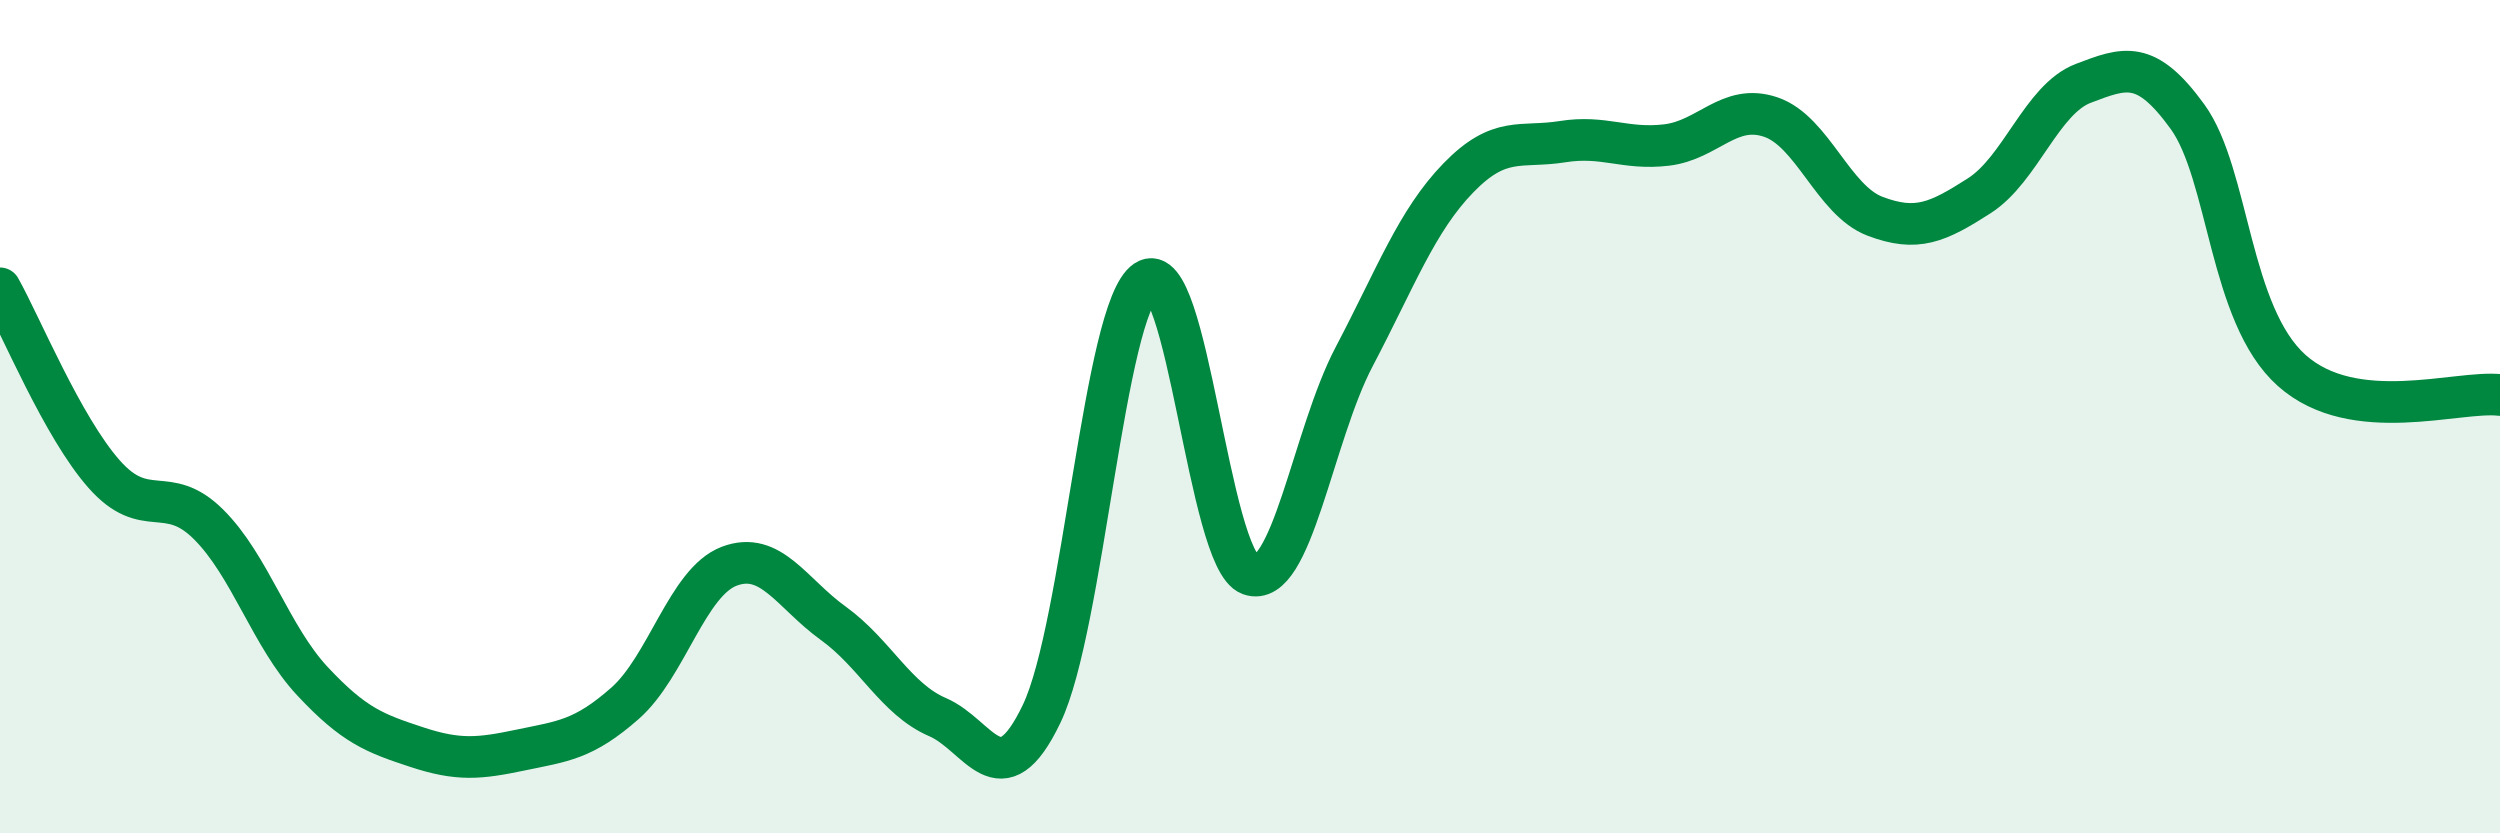 
    <svg width="60" height="20" viewBox="0 0 60 20" xmlns="http://www.w3.org/2000/svg">
      <path
        d="M 0,6.92 C 0.5,7.81 1.5,10.25 2.5,11.38 C 3.5,12.51 4,11.59 5,12.58 C 6,13.57 6.5,15.28 7.5,16.35 C 8.5,17.42 9,17.6 10,17.93 C 11,18.26 11.5,18.21 12.5,18 C 13.5,17.79 14,17.76 15,16.88 C 16,16 16.5,13.97 17.5,13.59 C 18.5,13.21 19,14.24 20,14.96 C 21,15.68 21.5,16.78 22.5,17.21 C 23.5,17.64 24,19.22 25,17.13 C 26,15.04 26.5,7.41 27.5,6.74 C 28.5,6.07 29,13.43 30,13.79 C 31,14.15 31.5,10.46 32.5,8.56 C 33.5,6.66 34,5.3 35,4.27 C 36,3.24 36.5,3.56 37.5,3.4 C 38.5,3.24 39,3.6 40,3.48 C 41,3.36 41.5,2.47 42.5,2.81 C 43.5,3.15 44,4.81 45,5.19 C 46,5.57 46.5,5.34 47.5,4.7 C 48.5,4.06 49,2.38 50,2 C 51,1.62 51.5,1.42 52.5,2.8 C 53.5,4.18 53.5,7.55 55,8.89 C 56.5,10.23 59,9.36 60,9.48L60 20L0 20Z"
        fill="#008740"
        opacity="0.1"
        stroke-linecap="round"
        stroke-linejoin="round"
      />
      <path
        d="M 0,6.92 C 0.5,7.81 1.5,10.25 2.5,11.38 C 3.5,12.51 4,11.59 5,12.58 C 6,13.57 6.5,15.28 7.5,16.35 C 8.5,17.42 9,17.6 10,17.93 C 11,18.26 11.5,18.21 12.5,18 C 13.5,17.79 14,17.76 15,16.88 C 16,16 16.5,13.97 17.5,13.59 C 18.5,13.21 19,14.24 20,14.96 C 21,15.68 21.5,16.78 22.5,17.21 C 23.5,17.64 24,19.22 25,17.13 C 26,15.04 26.5,7.41 27.5,6.74 C 28.5,6.07 29,13.43 30,13.79 C 31,14.15 31.5,10.46 32.5,8.56 C 33.5,6.66 34,5.3 35,4.27 C 36,3.24 36.5,3.56 37.5,3.4 C 38.5,3.24 39,3.6 40,3.48 C 41,3.36 41.5,2.47 42.5,2.81 C 43.5,3.15 44,4.81 45,5.19 C 46,5.57 46.5,5.34 47.5,4.7 C 48.5,4.06 49,2.38 50,2 C 51,1.62 51.5,1.42 52.5,2.8 C 53.5,4.18 53.5,7.55 55,8.89 C 56.5,10.23 59,9.36 60,9.48"
        stroke="#008740"
        stroke-width="1"
        fill="none"
        stroke-linecap="round"
        stroke-linejoin="round"
      />
    </svg>
  